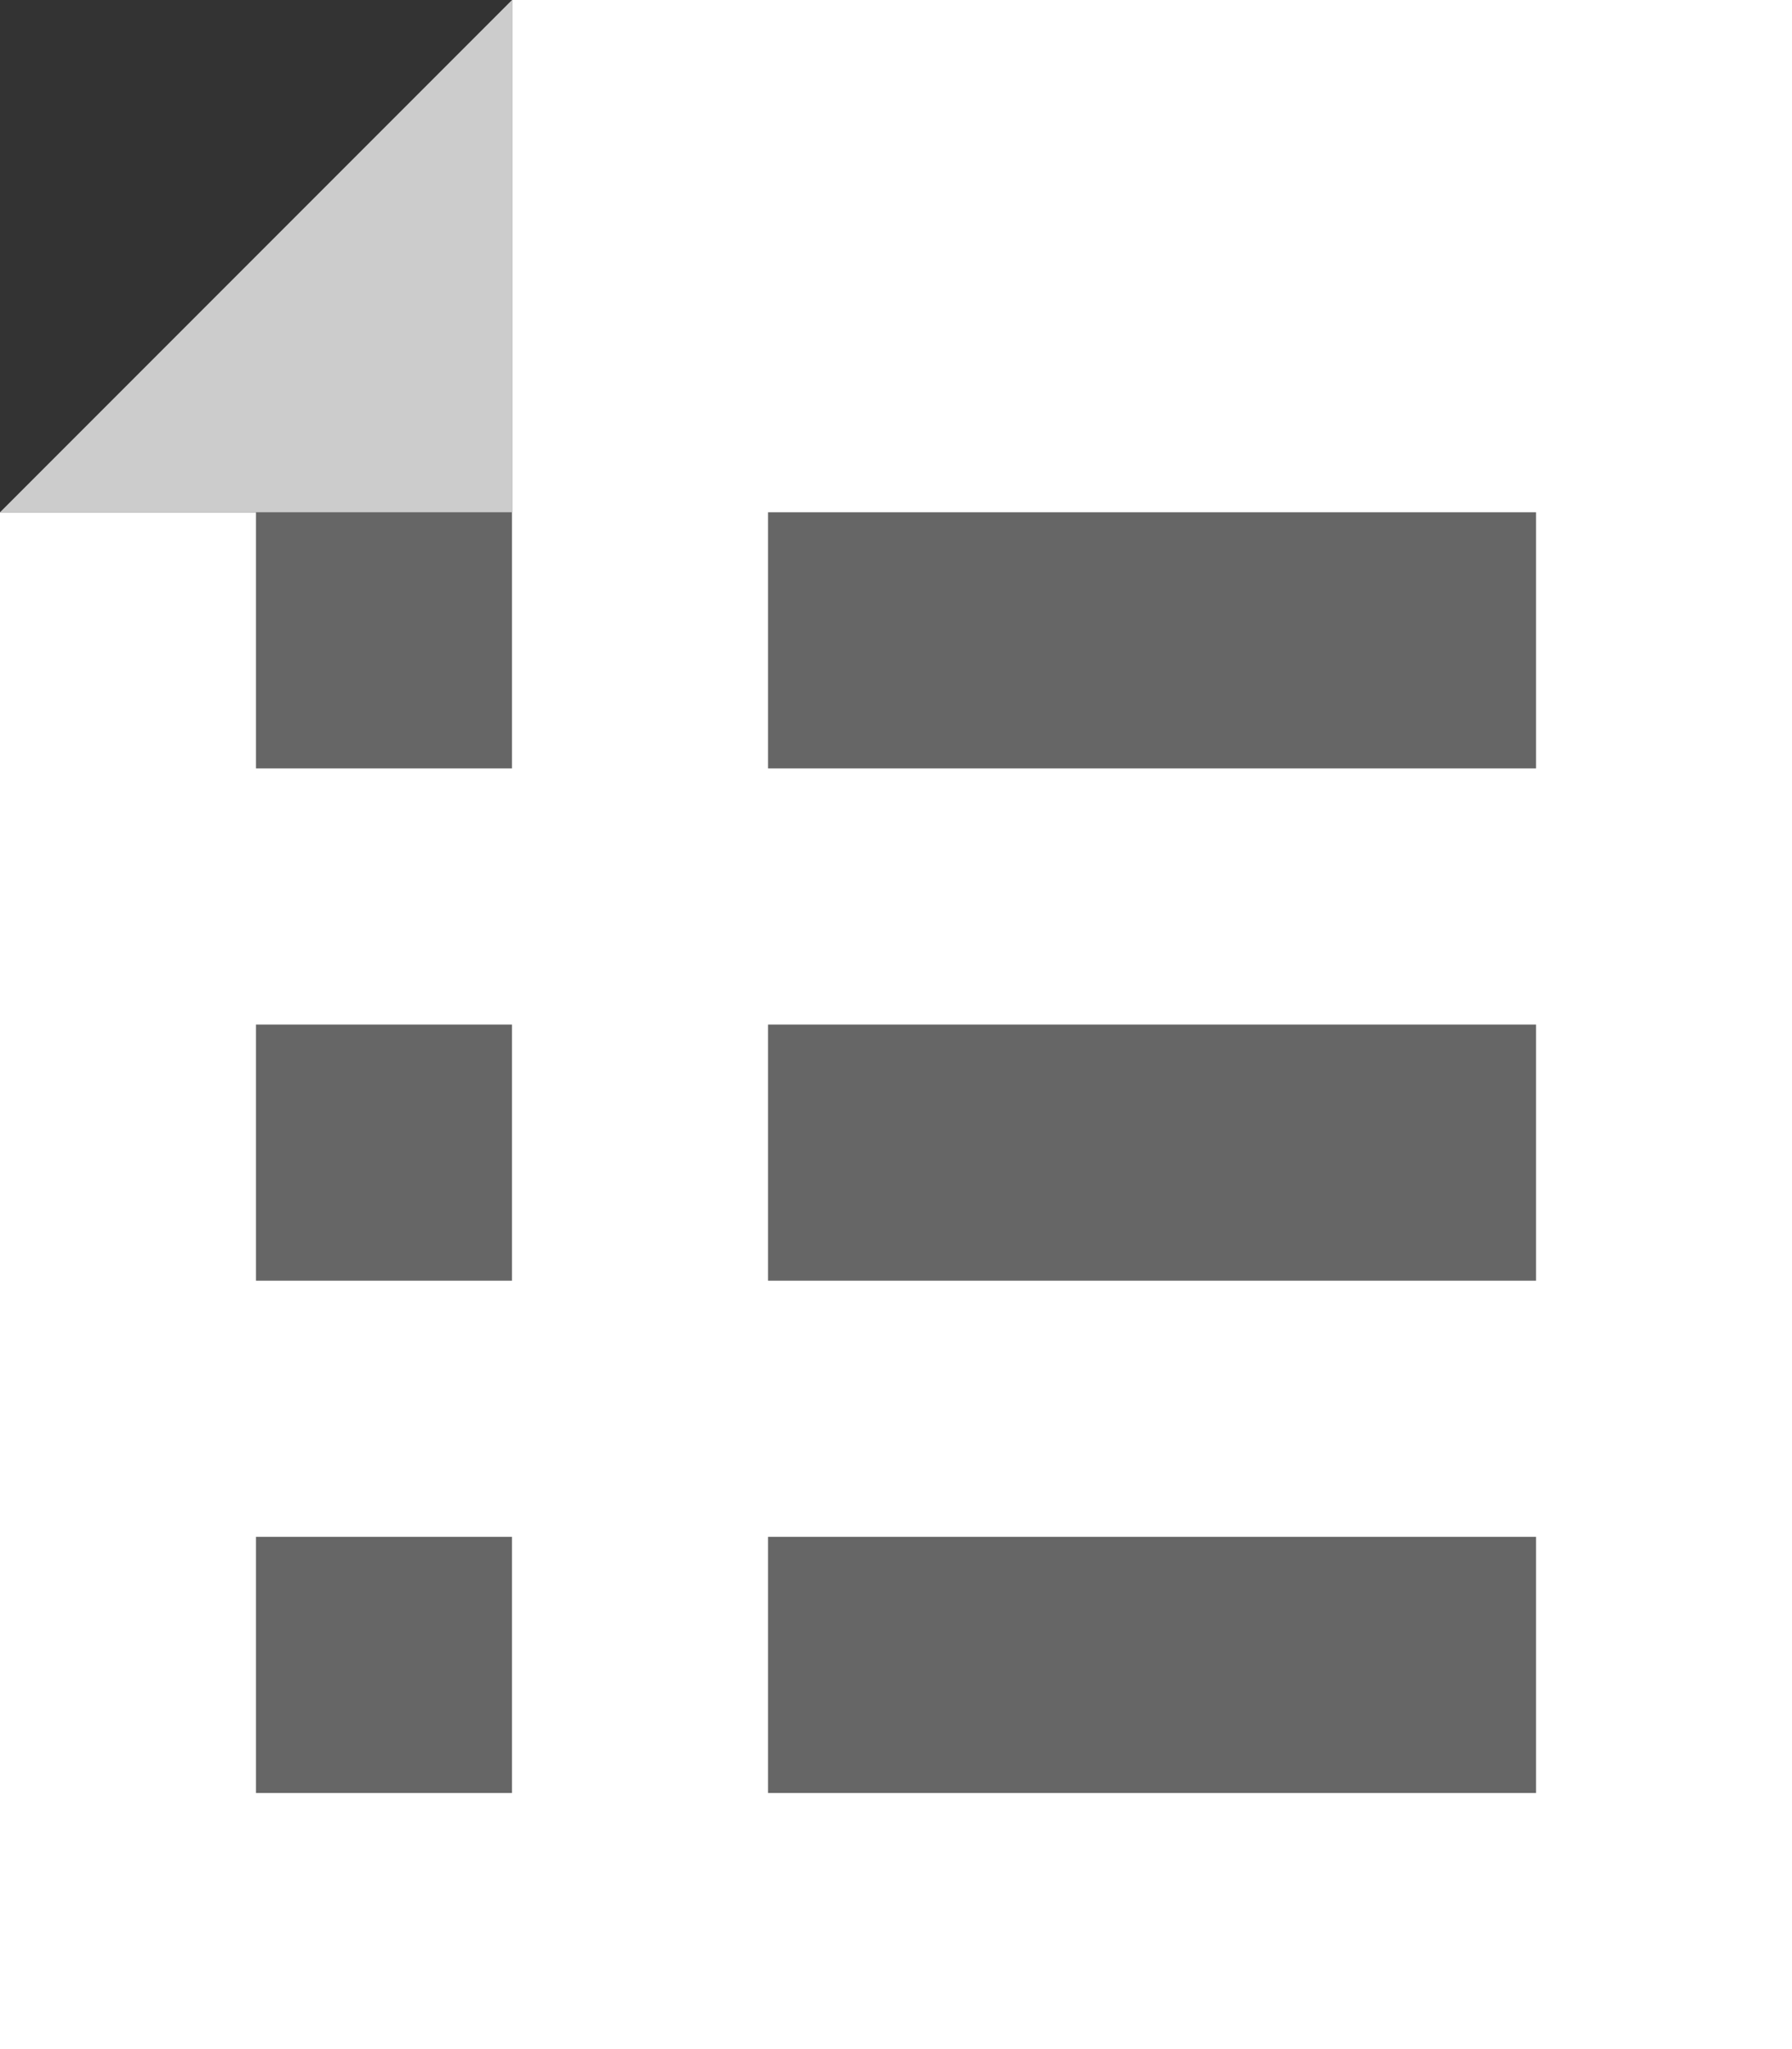 <?xml version="1.0" encoding="UTF-8" standalone="no"?>
<svg xmlns:xlink="http://www.w3.org/1999/xlink" height="8.0px" width="7.0px" xmlns="http://www.w3.org/2000/svg">
  <rect width="100%" height="100%" fill="#333333" stroke="none"/>
  <g transform="matrix(1.0, 0.0, 0.0, 1.0, 0.0, 0.0)">
    <path d="M2.0 0.0 L7.0 0.0 7.0 8.0 0.0 8.0 0.0 2.0 2.0 2.0 2.0 0.0" fill="#ffffff" fill-rule="evenodd" stroke="none"/>
    <path d="M2.0 0.0 L2.0 2.0 0.0 2.0 2.0 0.0" fill="#cccccc" fill-rule="evenodd" stroke="none"/>
    <path d="M6.0 5.0 L3.0 5.0 3.0 4.0 6.0 4.0 6.0 5.0 M6.0 3.0 L3.0 3.0 3.0 2.0 6.0 2.0 6.0 3.0 M2.0 2.0 L2.0 3.0 1.0 3.0 1.0 2.0 2.0 2.0 M2.0 6.0 L2.0 7.0 1.0 7.0 1.0 6.0 2.0 6.0 M1.0 5.0 L1.0 4.0 2.0 4.0 2.0 5.0 1.0 5.0 M3.0 6.0 L6.0 6.0 6.0 7.0 3.0 7.0 3.0 6.0" fill="#666666" fill-rule="evenodd" stroke="none"/>
  </g>
</svg>
